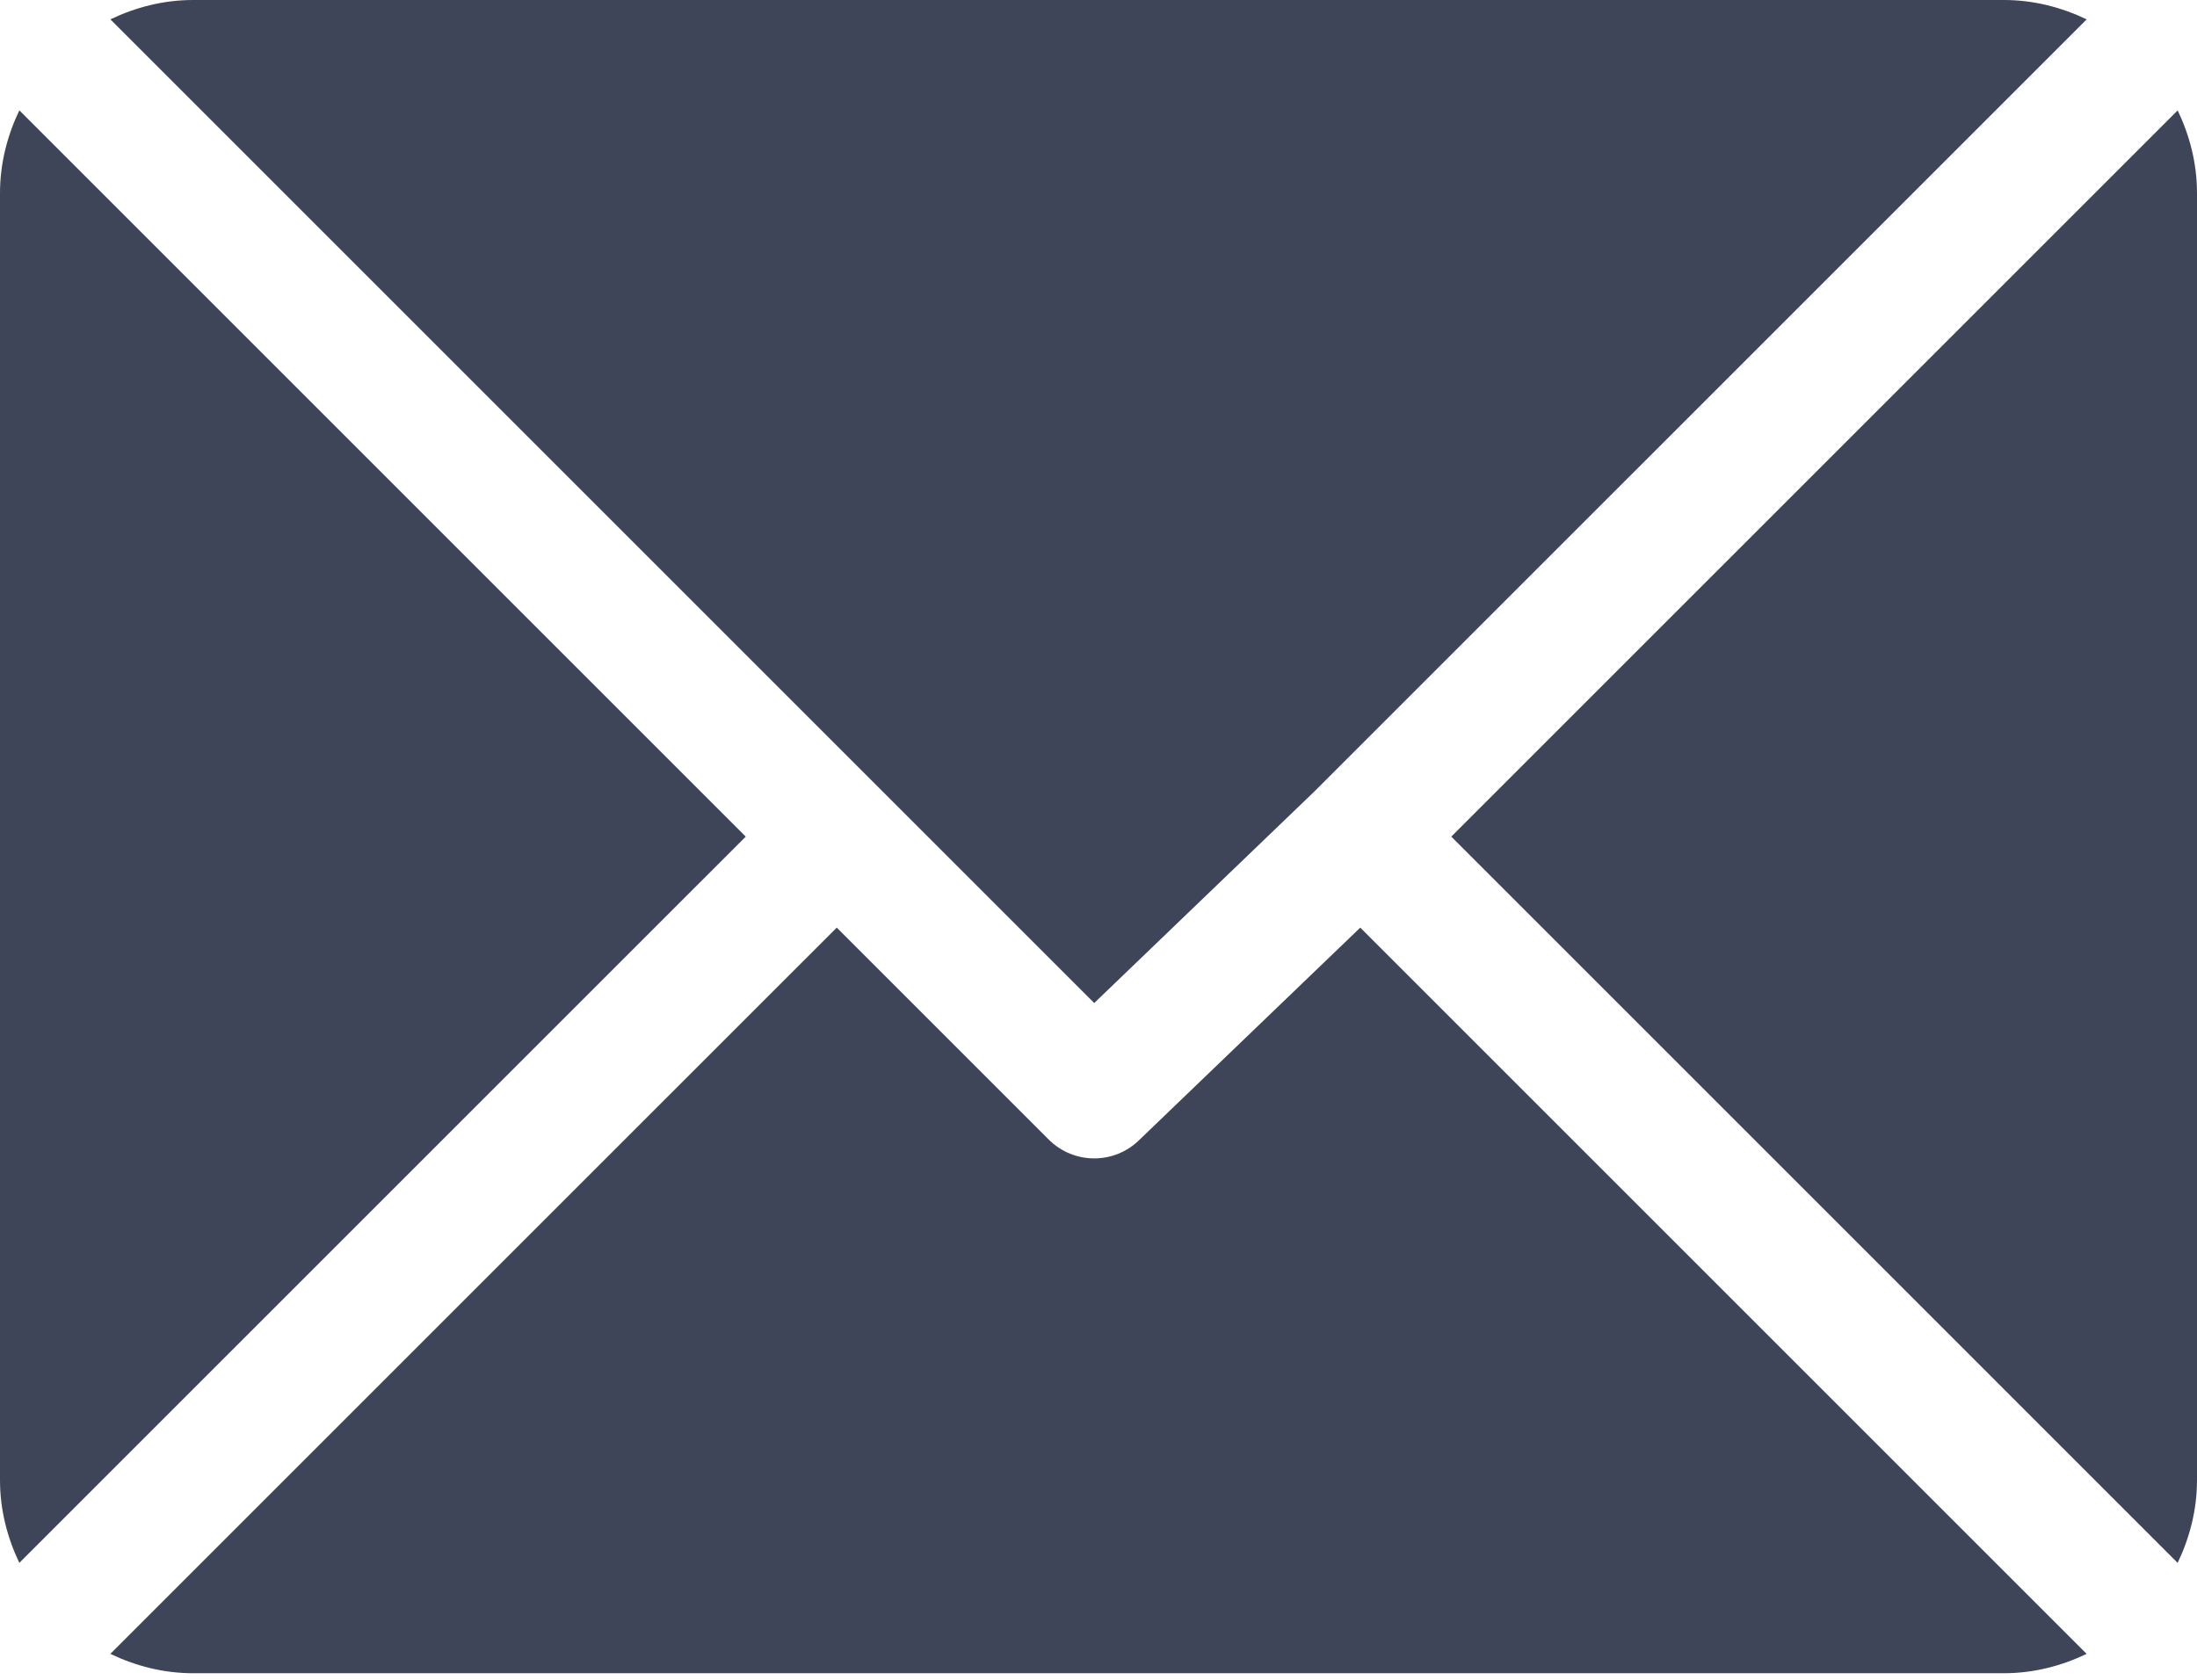 <?xml version="1.0" encoding="UTF-8"?> <svg xmlns="http://www.w3.org/2000/svg" width="217" height="166" viewBox="0 0 217 166" fill="none"> <path fill-rule="evenodd" clip-rule="evenodd" d="M19.073 0H197.929C200.866 0 203.616 0.723 206.103 1.913L129.862 78.15C129.862 78.15 129.86 78.151 129.859 78.152C129.859 78.153 129.857 78.155 129.857 78.155L108.077 99.086L10.902 1.911C13.389 0.722 16.137 0 19.073 0ZM143.344 82.647L215.091 10.904C216.279 13.39 217 16.138 217 19.072V146.221C217 149.157 216.278 151.905 215.088 154.392L143.344 82.647ZM1.911 10.901C0.722 13.388 0 16.137 0 19.072V146.221C0 149.155 0.721 151.904 1.91 154.39L73.657 82.647L1.911 10.901ZM112.571 112.571L134.355 91.637L206.099 163.381C203.612 164.571 200.864 165.293 197.928 165.293H19.072C16.136 165.293 13.386 164.57 10.898 163.38L82.647 91.636L103.582 112.571C104.823 113.813 106.45 114.434 108.077 114.434C109.703 114.434 111.33 113.813 112.571 112.571Z" fill="#3F4559"></path> </svg> 